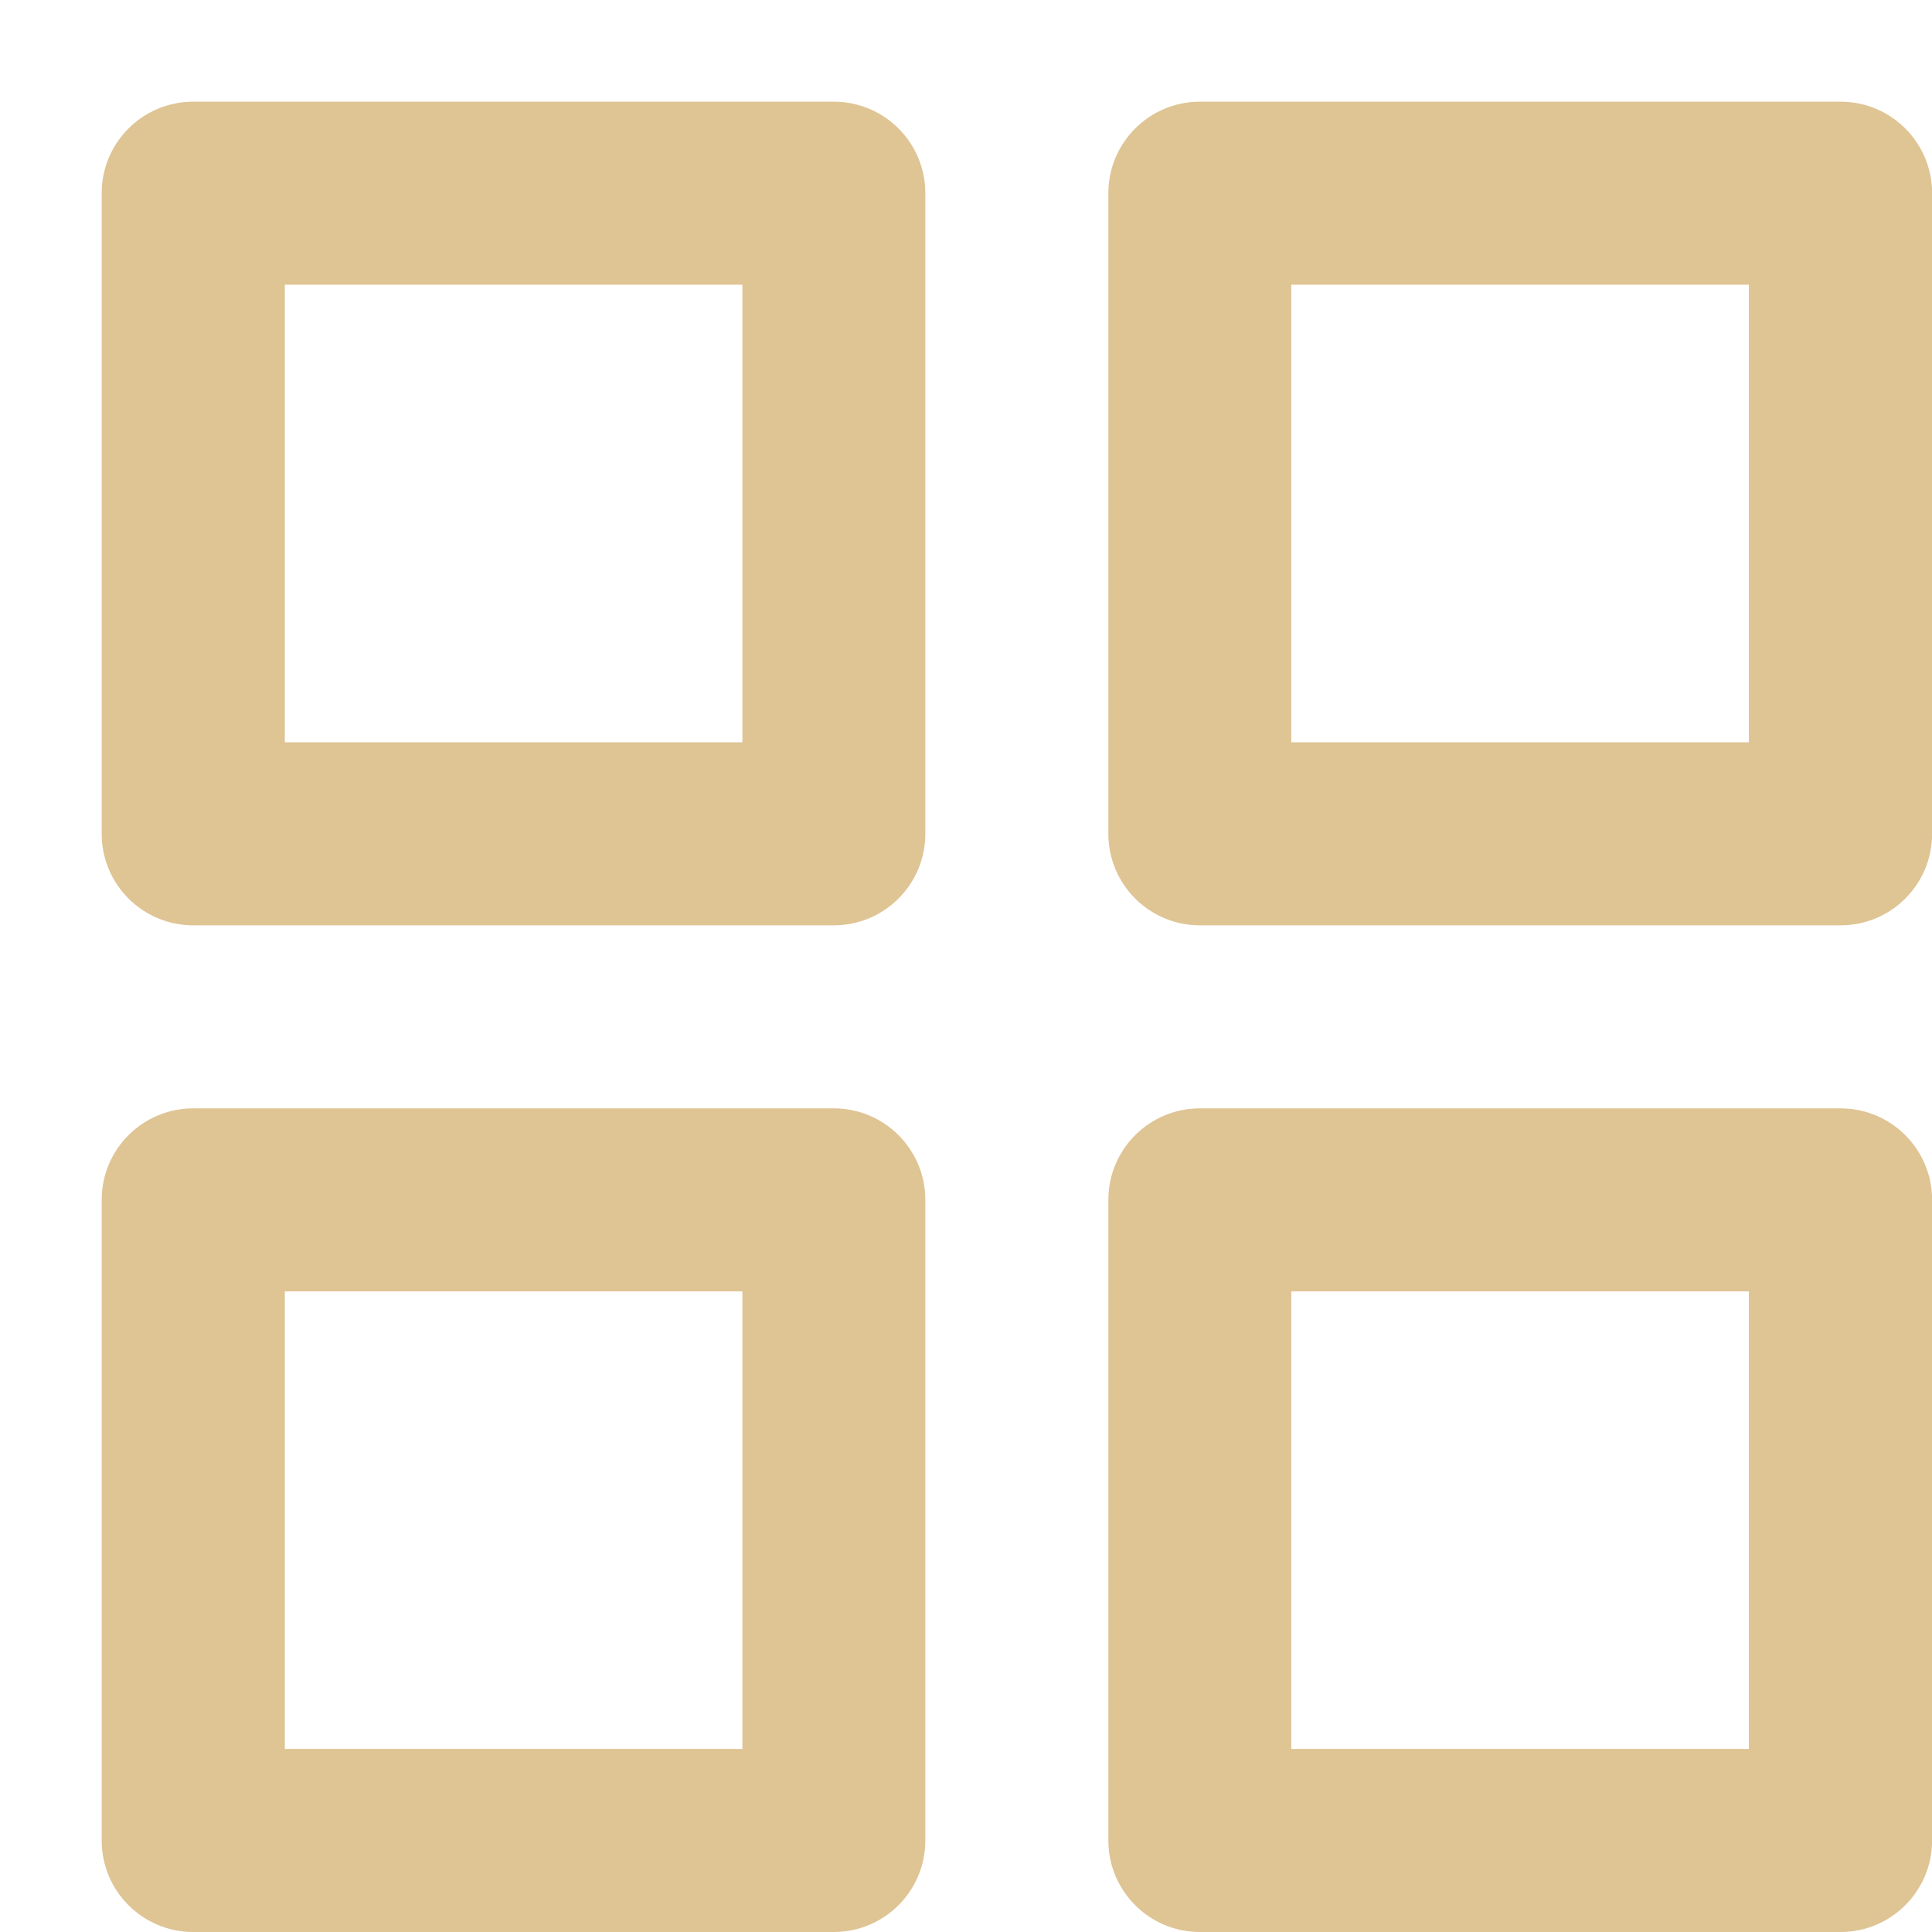 <svg xmlns="http://www.w3.org/2000/svg" width="19" height="19" viewBox="0 0 19 19" fill="none">
  <g filter="url(#filter0_d_488_565)">
    <path fill-rule="evenodd" clip-rule="evenodd" d="M10.8 18C10.303 18 9.9 17.597 9.9 17.1V10.8C9.9 10.303 10.303 9.9 10.8 9.9H17.101C17.598 9.9 18.001 10.303 18.001 10.8V17.1C18.001 17.597 17.598 18 17.101 18H10.8ZM11.699 16.2H16.199V11.7H11.699V16.2ZM0.9 18C0.403 18 0 17.597 0 17.1V10.8C0 10.303 0.403 9.9 0.9 9.9H7.2C7.697 9.9 8.1 10.303 8.1 10.8V17.1C8.1 17.597 7.697 18 7.2 18H0.9ZM1.801 16.2H6.301V11.7H1.801V16.2ZM10.8 8.1C10.303 8.1 9.9 7.697 9.9 7.2V0.9C9.9 0.403 10.303 -0 10.8 -0H17.101C17.598 -0 18.001 0.403 18.001 0.9V7.2C18.001 7.697 17.598 8.1 17.101 8.1H10.8ZM11.699 6.3H16.199V1.8H11.699V6.3ZM0.9 8.1C0.403 8.1 0 7.697 0 7.2V0.9C0 0.403 0.403 -0 0.9 -0H7.2C7.697 -0 8.1 0.403 8.1 0.9V7.2C8.1 7.697 7.697 8.1 7.2 8.1H0.9ZM1.801 6.3H6.301V1.8H1.801V6.3Z" fill="#DFC494"/>
  </g>
  <defs>
    <filter id="filter0_d_488_565" x="0" y="-0" width="19.001" height="19" filterUnits="userSpaceOnUse" color-interpolation-filters="sRGB">
      <feFlood flood-opacity="0" result="BackgroundImageFix"/>
      <feColorMatrix in="SourceAlpha" type="matrix" values="0 0 0 0 0 0 0 0 0 0 0 0 0 0 0 0 0 0 127 0" result="hardAlpha"/>
      <feOffset dx="1" dy="1"/>
      <feComposite in2="hardAlpha" operator="out"/>
      <feColorMatrix type="matrix" values="0 0 0 0 0 0 0 0 0 0 0 0 0 0 0 0 0 0 0.5 0"/>
      <feBlend mode="normal" in2="BackgroundImageFix" result="effect1_dropShadow_488_565"/>
      <feBlend mode="normal" in="SourceGraphic" in2="effect1_dropShadow_488_565" result="shape"/>
    </filter>
  </defs>
</svg>